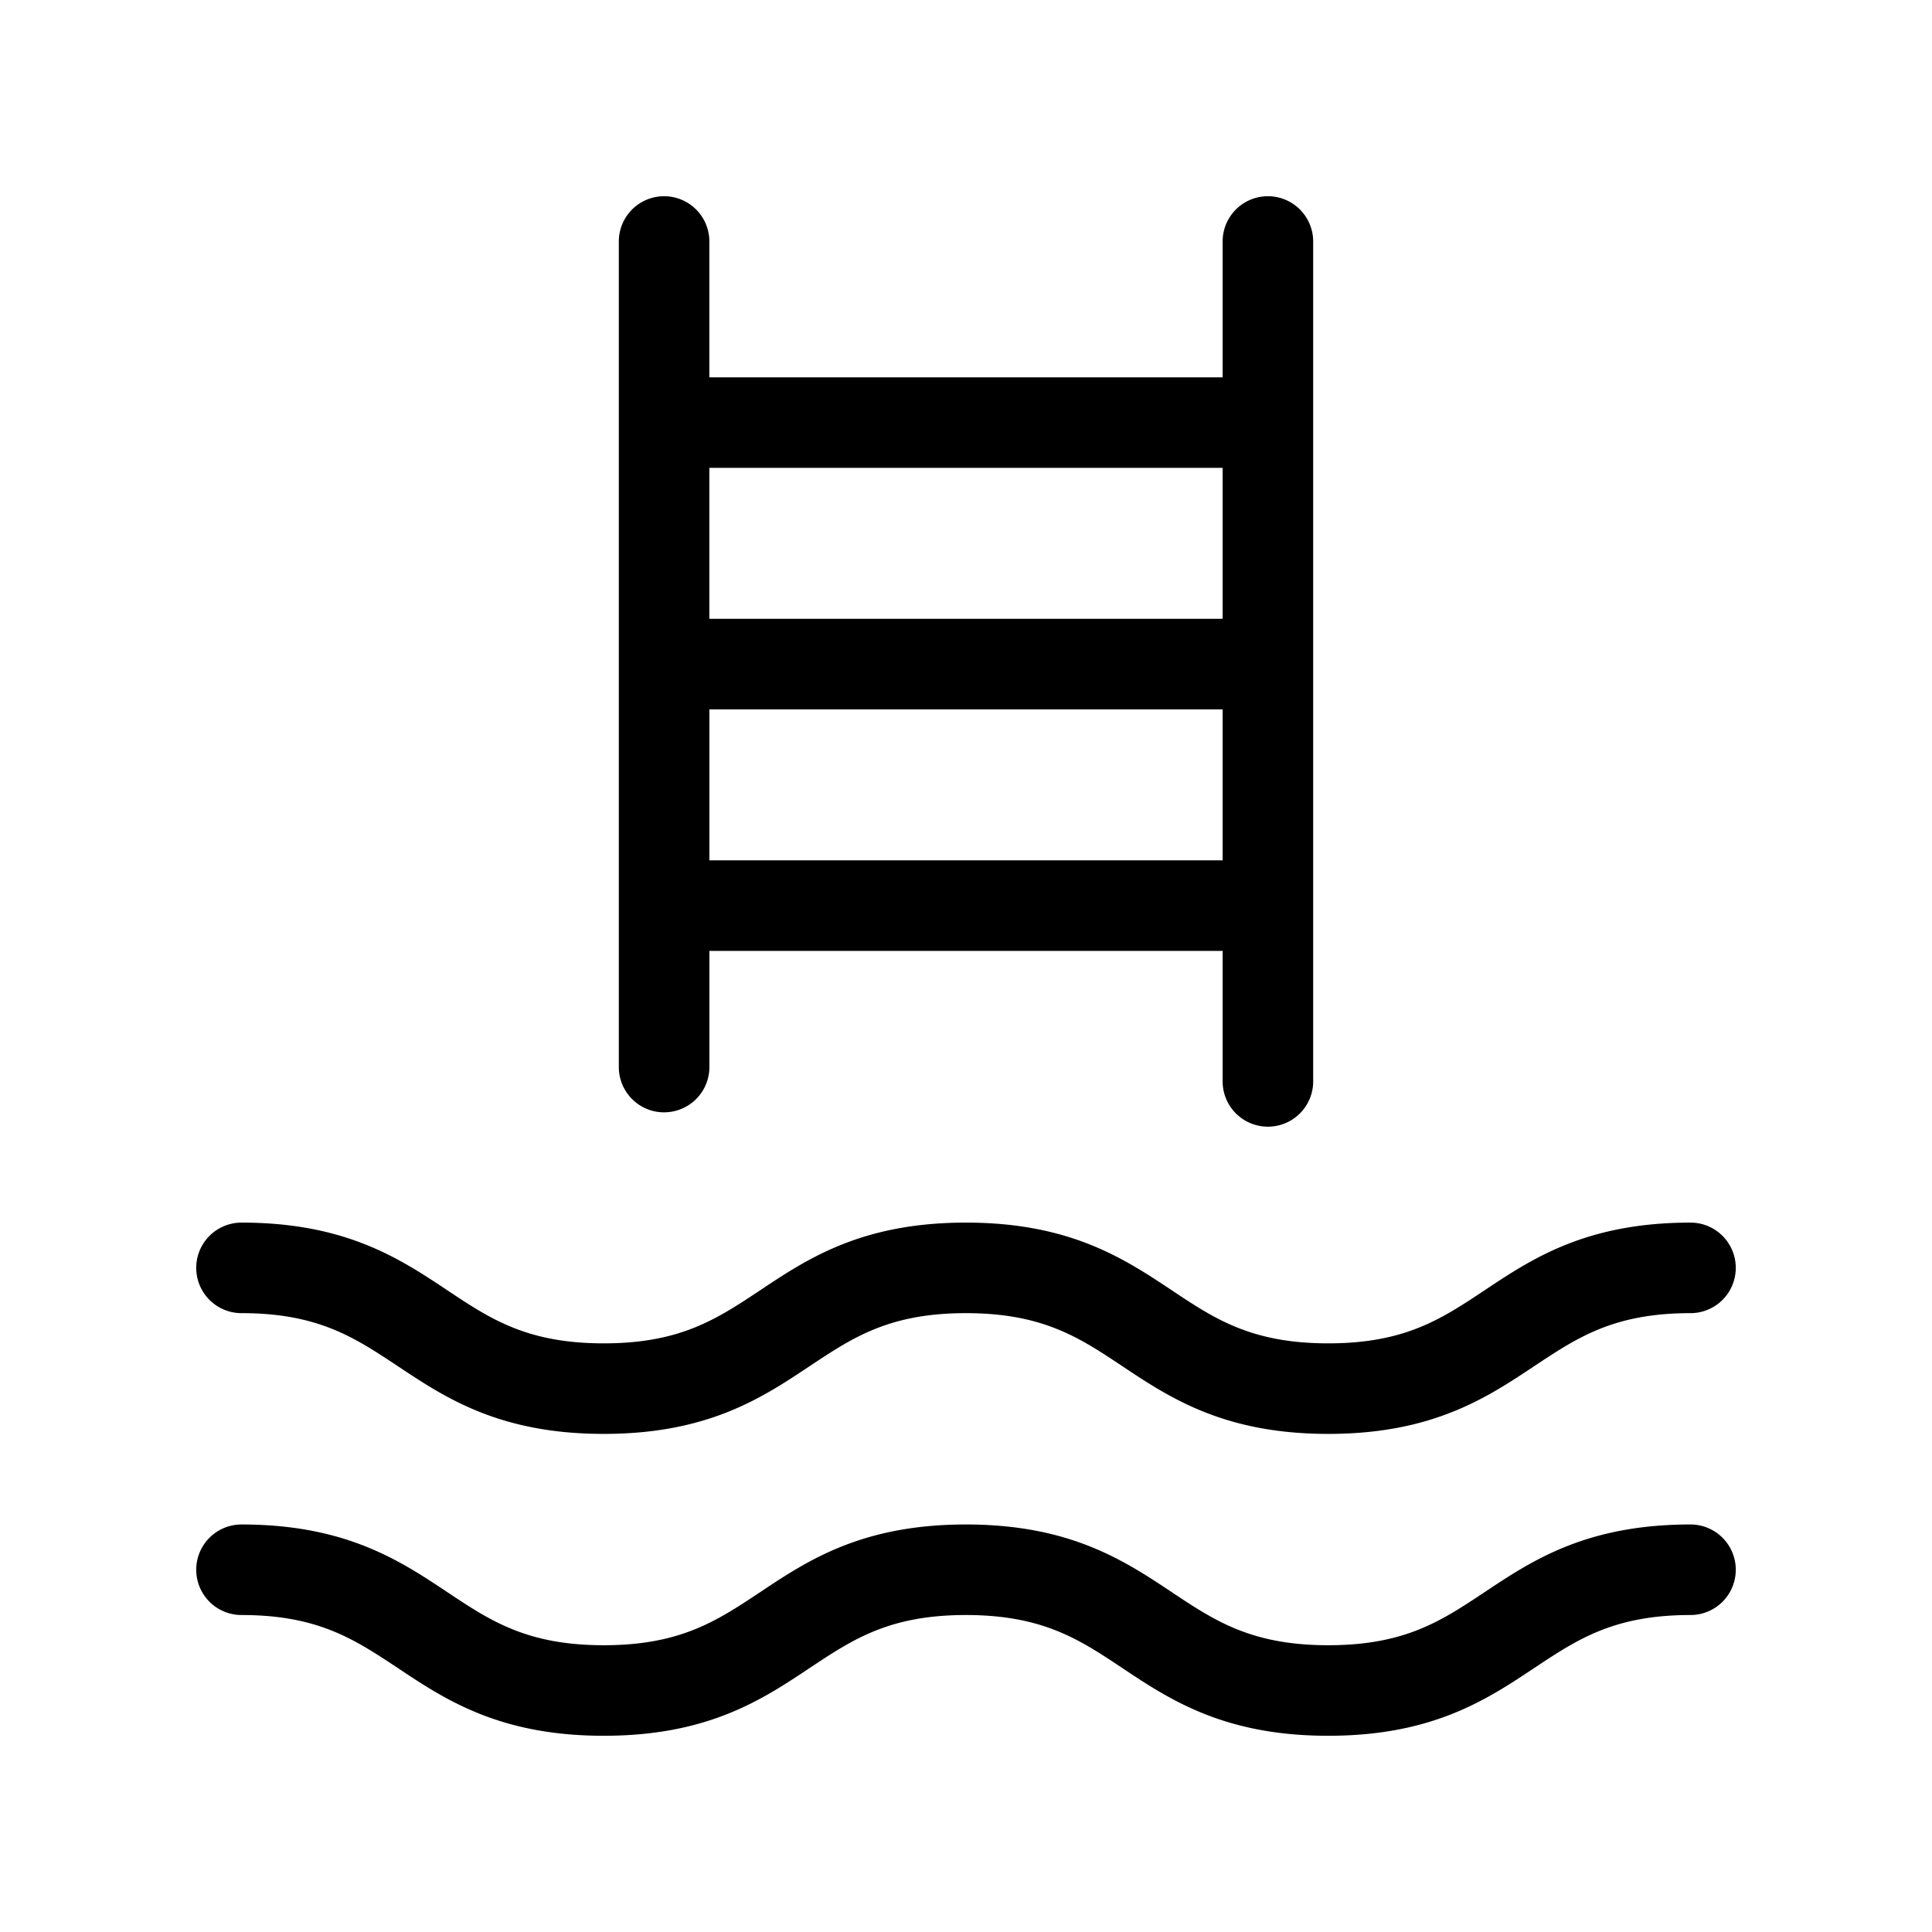 <svg xmlns="http://www.w3.org/2000/svg" width="60" height="60" fill="currentColor" viewBox="0 0 60 60">
  <path d="M20.625 34.544a1.406 1.406 0 0 0 1.406-1.406v-3.607H37.97v4.053a1.406 1.406 0 1 0 2.812 0V7.5a1.406 1.406 0 1 0-2.812 0v4.219H22.03V7.5a1.406 1.406 0 1 0-2.812 0v25.638a1.407 1.407 0 0 0 1.406 1.407Zm1.406-7.825V22.03H37.97v4.688H22.03ZM37.97 14.53v4.688H22.03V14.53h15.94ZM6.094 39.375A1.406 1.406 0 0 1 7.5 37.969c3.24 0 4.922 1.122 6.405 2.11 1.32.878 2.457 1.64 4.845 1.64s3.516-.76 4.845-1.64c1.483-.99 3.166-2.11 6.403-2.11 3.236 0 4.921 1.122 6.405 2.11 1.32.878 2.459 1.64 4.847 1.64 2.388 0 3.516-.76 4.844-1.64 1.484-.99 3.167-2.11 6.406-2.11a1.406 1.406 0 1 1 0 2.812c-2.386 0-3.516.76-4.844 1.64-1.486.99-3.17 2.11-6.406 2.11-3.237 0-4.922-1.122-6.406-2.11-1.319-.878-2.458-1.64-4.846-1.64-2.389 0-3.516.76-4.845 1.64-1.483.99-3.166 2.11-6.403 2.11-3.237 0-4.922-1.122-6.405-2.11-1.33-.88-2.46-1.64-4.845-1.64a1.406 1.406 0 0 1-1.406-1.406Zm47.812 9.375a1.406 1.406 0 0 1-1.406 1.406c-2.386 0-3.516.76-4.844 1.64-1.486.99-3.17 2.11-6.406 2.11-3.237 0-4.922-1.122-6.406-2.11-1.319-.878-2.458-1.64-4.846-1.64-2.389 0-3.516.76-4.845 1.64-1.483.99-3.166 2.11-6.403 2.11-3.237 0-4.922-1.122-6.405-2.11-1.33-.88-2.46-1.64-4.845-1.64a1.406 1.406 0 1 1 0-2.812c3.24 0 4.922 1.122 6.405 2.11 1.32.878 2.457 1.64 4.845 1.64s3.516-.76 4.845-1.64c1.483-.99 3.166-2.11 6.403-2.11 3.236 0 4.921 1.122 6.405 2.11 1.32.878 2.459 1.64 4.847 1.64 2.388 0 3.516-.76 4.844-1.64 1.484-.99 3.167-2.11 6.406-2.11a1.406 1.406 0 0 1 1.406 1.406Z"/>
</svg>
